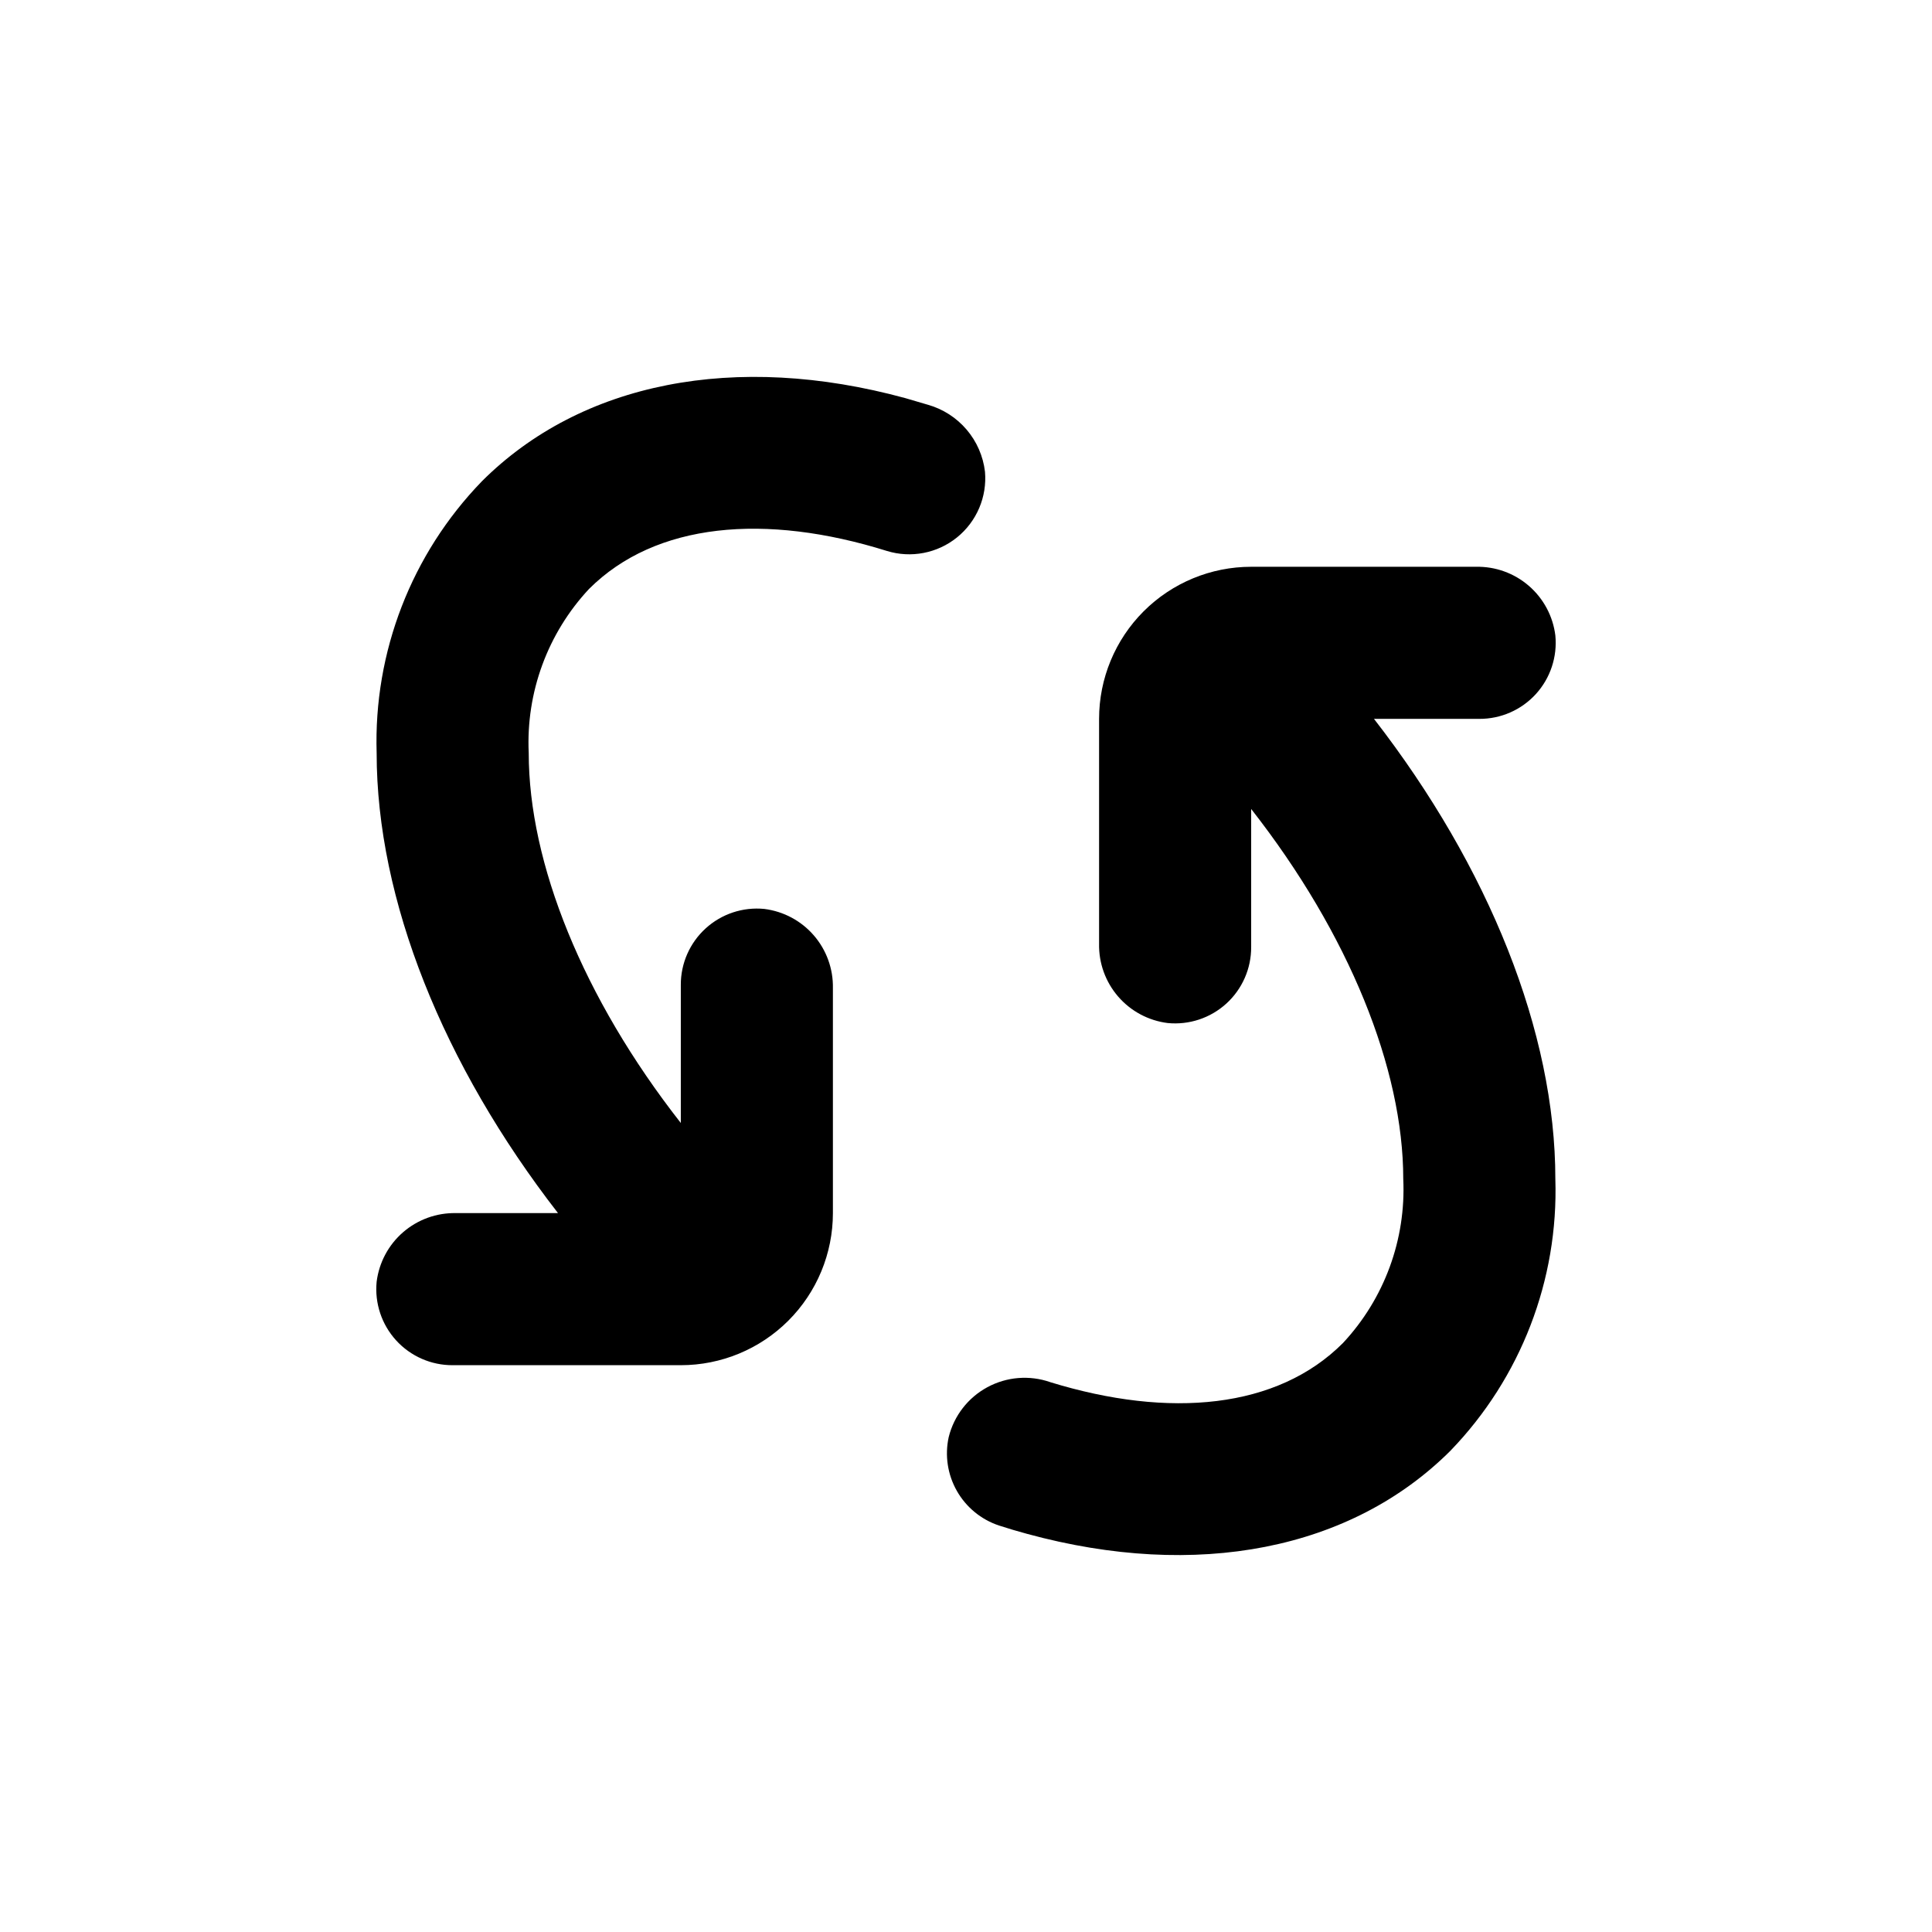<?xml version="1.0" encoding="UTF-8"?>
<!-- Uploaded to: ICON Repo, www.svgrepo.com, Generator: ICON Repo Mixer Tools -->
<svg fill="#000000" width="800px" height="800px" version="1.1" viewBox="144 144 512 512" xmlns="http://www.w3.org/2000/svg">
 <g>
  <path d="m389.92 251.27-5.996-1.762c-45.039-12.293-85.949-4.231-112.25 22.066h0.004c-18.637 19.246-28.688 45.215-27.863 71.992 0 38.844 17.582 82.625 48.062 121.92h-27.051c-5.133-0.102-10.117 1.703-14 5.062-3.879 3.359-6.375 8.035-7.012 13.125-0.555 5.68 1.32 11.324 5.16 15.539 3.844 4.215 9.289 6.606 14.992 6.578h60.457c10.691 0 20.941-4.246 28.5-11.805 7.559-7.559 11.805-17.809 11.805-28.5v-59.598c0.102-5.133-1.699-10.117-5.059-14-3.359-3.879-8.035-6.375-13.129-7.012-5.676-0.555-11.32 1.32-15.535 5.16-4.219 3.844-6.609 9.289-6.582 14.992v36.578c-25.996-33.199-40.305-68.922-40.305-98.043-0.75-16.051 5.008-31.727 15.973-43.477 17.633-17.633 46.754-20.152 78.945-10.078 6.406 1.969 13.375 0.625 18.586-3.59 5.215-4.211 7.992-10.742 7.41-17.418-0.488-4.117-2.184-8-4.871-11.152-2.691-3.156-6.254-5.445-10.242-6.582z"/>
  <path d="m422.32 510.28c-5.496-1.914-11.543-1.426-16.664 1.348-5.117 2.769-8.836 7.566-10.238 13.215-1.066 4.856-0.297 9.938 2.16 14.262s6.422 7.59 11.141 9.164c2.484 0.805 4.973 1.547 7.457 2.215 45.039 12.293 85.949 4.231 112.25-22.066h-0.004c18.602-19.262 28.613-45.23 27.762-71.992 0-38.844-17.582-82.625-48.062-121.92h27.91c5.703 0.027 11.152-2.363 14.992-6.578 3.84-4.219 5.715-9.863 5.16-15.539-0.633-5.094-3.133-9.77-7.012-13.129-3.879-3.359-8.867-5.16-13.996-5.059h-59.602c-10.691 0-20.941 4.246-28.5 11.805-7.559 7.559-11.805 17.809-11.805 28.5v59.602c-0.102 5.129 1.699 10.117 5.059 13.996 3.359 3.879 8.035 6.379 13.129 7.012 5.676 0.555 11.32-1.32 15.539-5.16 4.215-3.84 6.606-9.289 6.578-14.992v-36.578c25.996 33.199 40.305 68.922 40.305 98.043 0.75 16.051-5.008 31.727-15.973 43.477-17.379 17.434-45.945 20.105-77.586 10.379z"/>
 </g>
</svg>